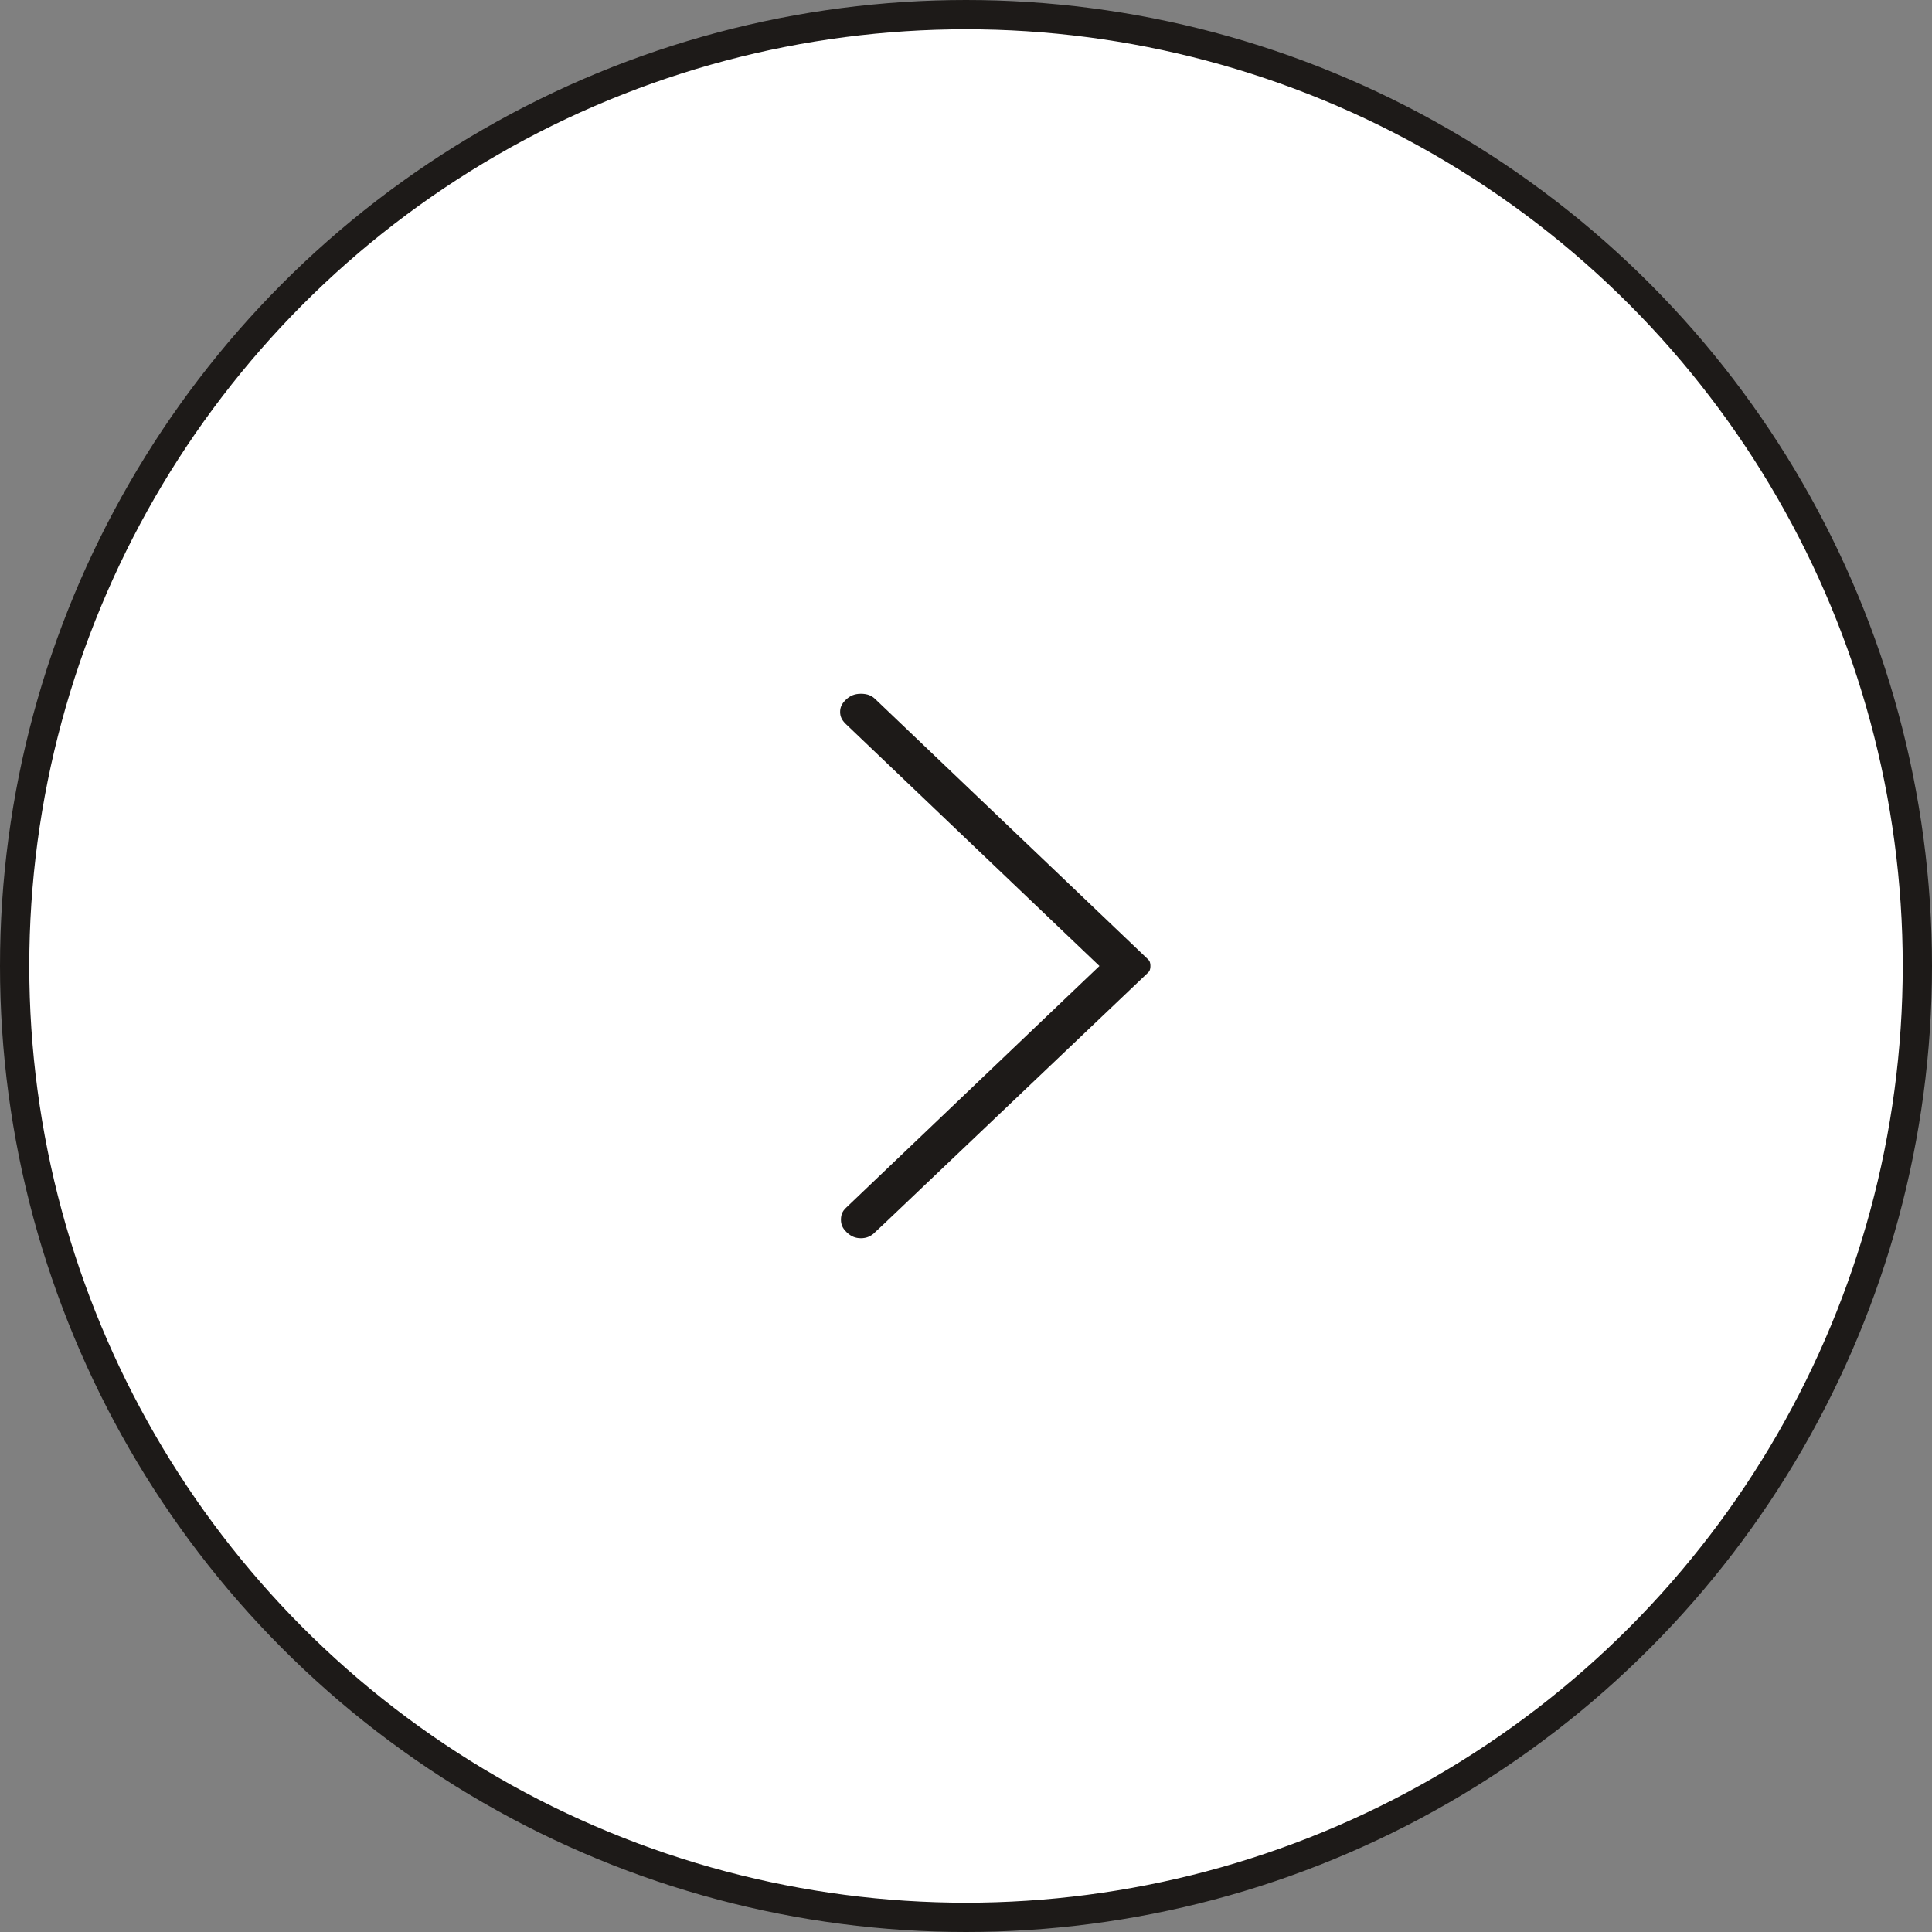 <?xml version="1.0" encoding="UTF-8"?> <svg xmlns="http://www.w3.org/2000/svg" width="66" height="66" viewBox="0 0 66 66" fill="none"><rect x="0" y="0" width="66" height="66" fill="#808080" stroke="none"/> <circle r="32.5" transform="matrix(-1 0 0 1 33 33)" fill="white" stroke="#1D1A18"></circle> <path d="M30.136 42.351L30.378 42.604L30.137 42.351L39.454 33.486C39.454 33.486 39.454 33.485 39.455 33.485C39.533 33.411 39.578 33.34 39.602 33.274L39.603 33.272C39.633 33.191 39.65 33.102 39.65 33C39.65 32.898 39.633 32.809 39.603 32.728L39.602 32.726C39.578 32.66 39.533 32.589 39.454 32.514L30.136 23.623C29.949 23.444 29.716 23.35 29.41 23.35C29.112 23.35 28.867 23.448 28.656 23.649C28.442 23.853 28.35 24.072 28.35 24.319C28.35 24.567 28.442 24.785 28.656 24.989L36.785 32.747L37.051 33L36.785 33.253L28.656 41.011C28.468 41.19 28.378 41.401 28.378 41.667C28.378 41.926 28.472 42.149 28.684 42.351C28.898 42.555 29.135 42.65 29.41 42.65C29.685 42.65 29.922 42.555 30.136 42.351Z" fill="#1D1A18" stroke="white" stroke-width="0.7"></path> </svg> 